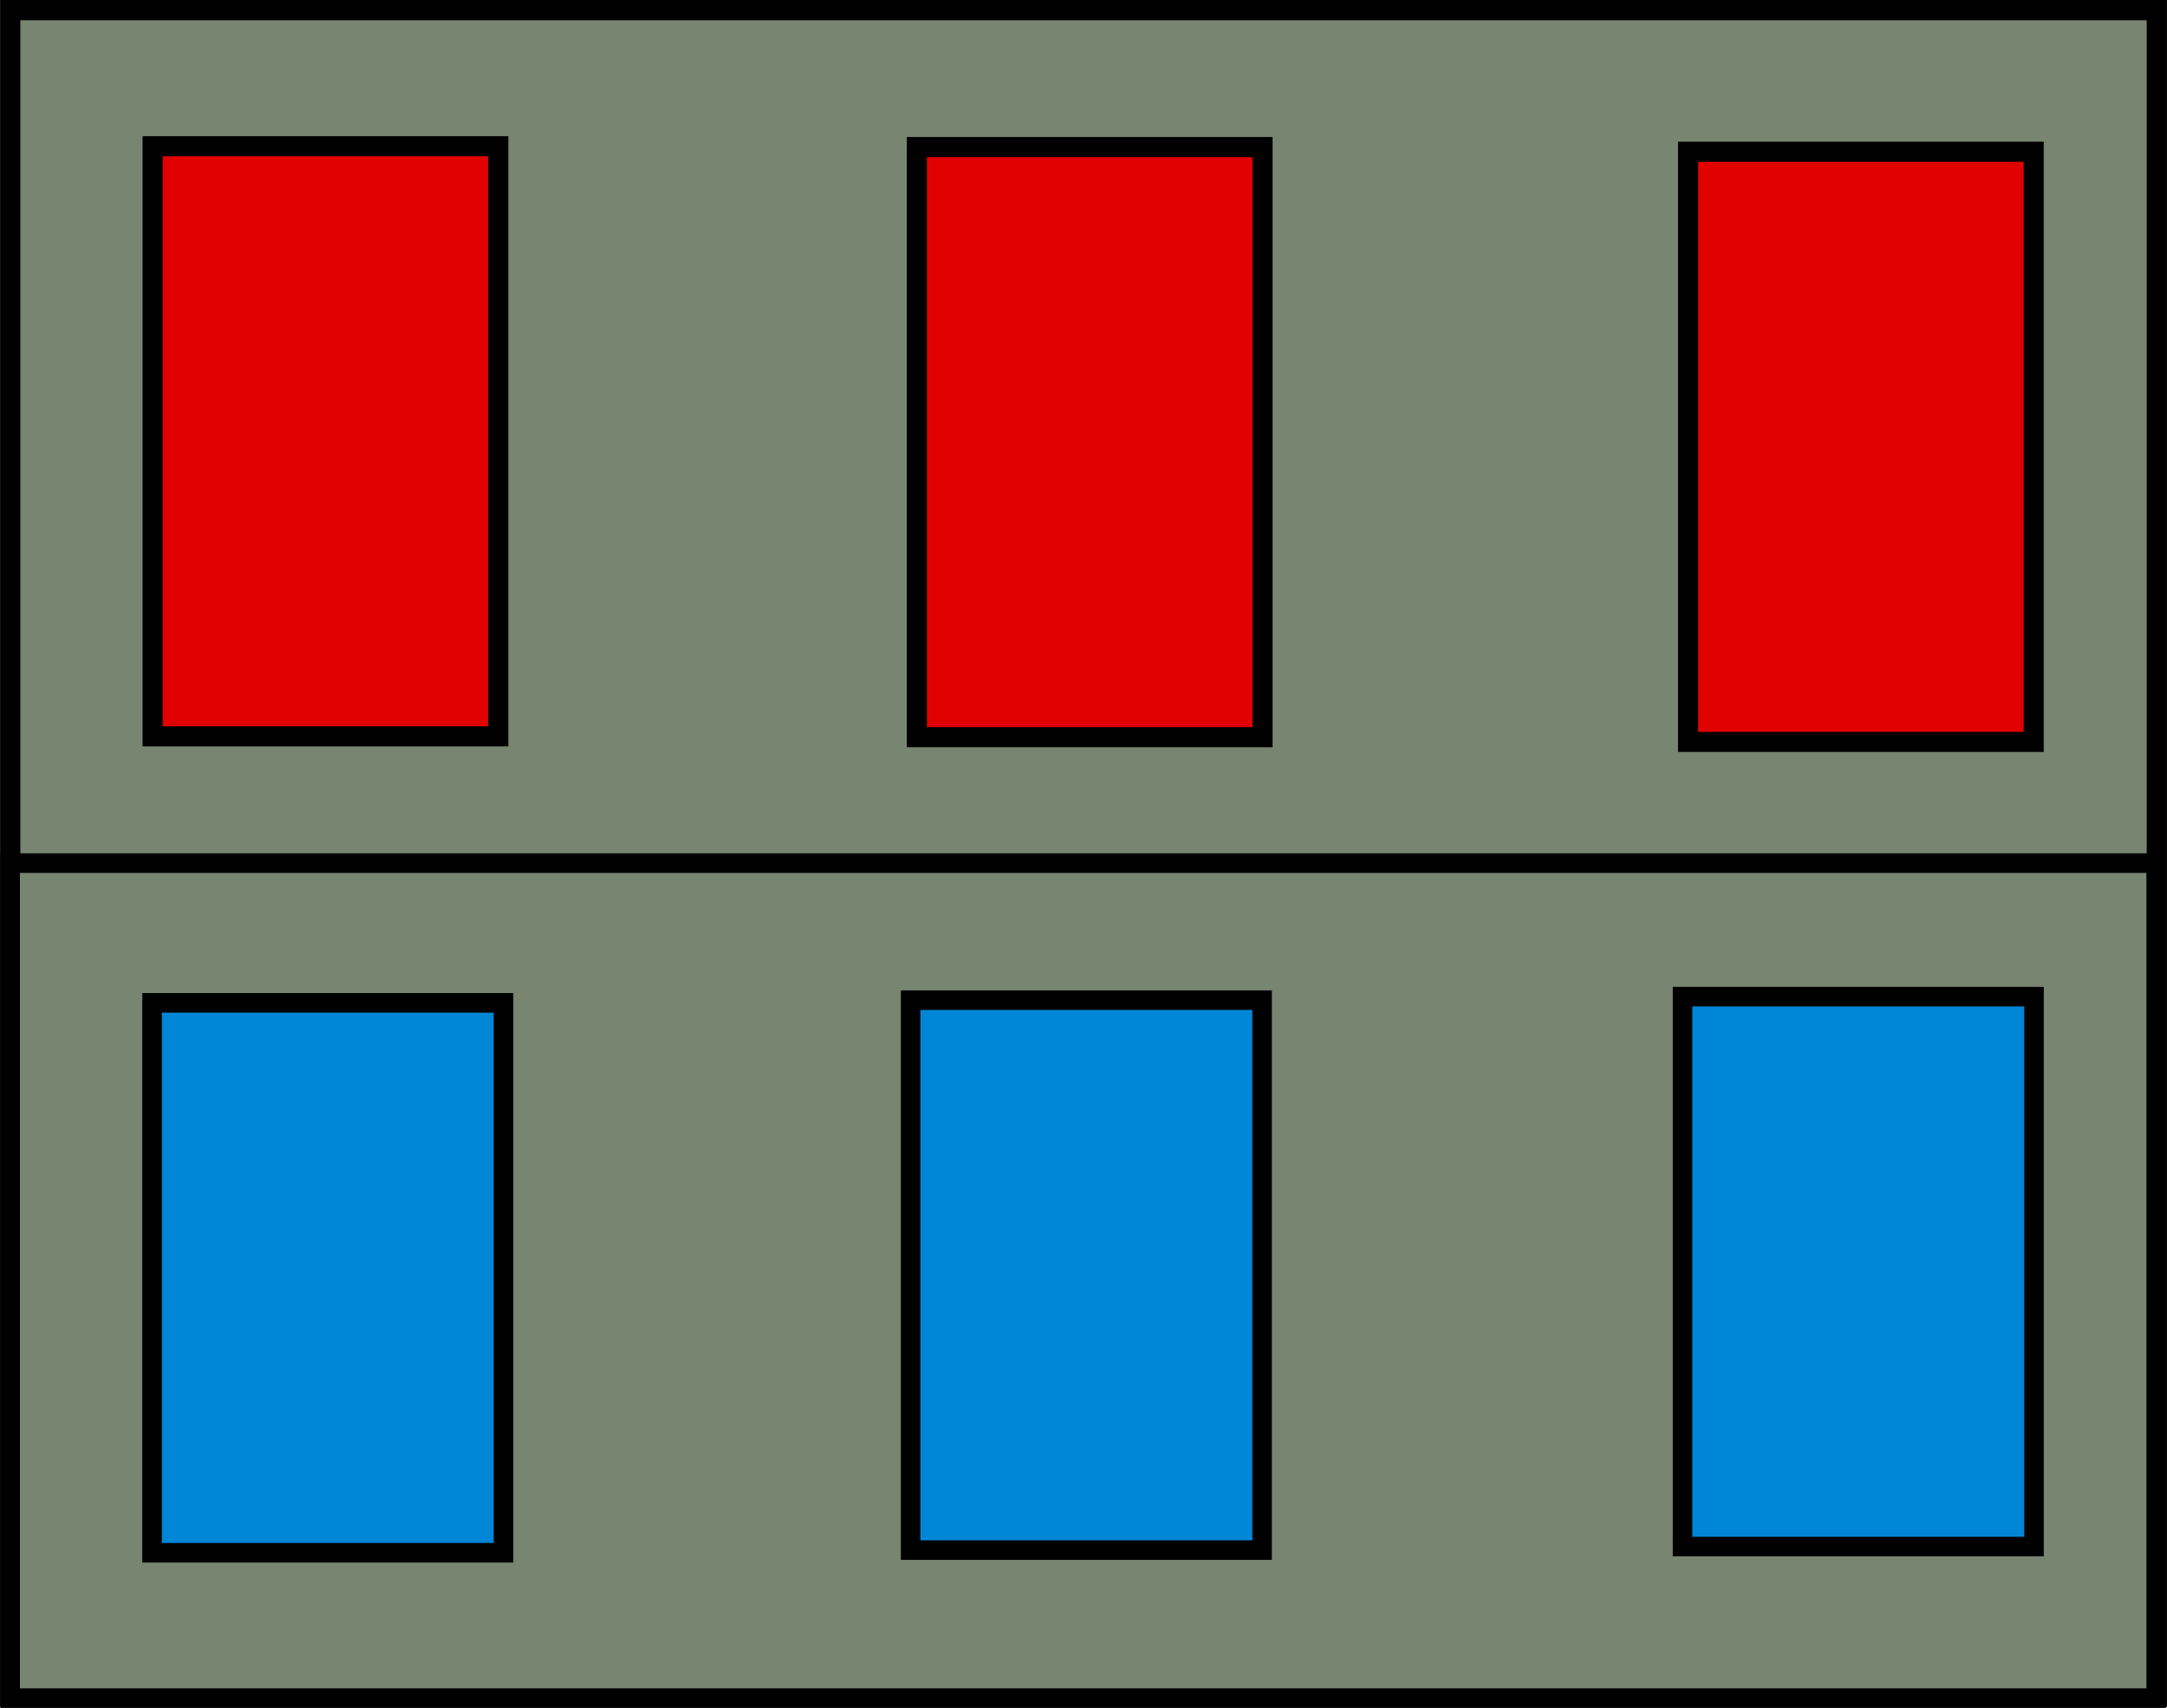 <?xml version="1.0" encoding="UTF-8" standalone="no"?>
<!-- Created with Inkscape (http://www.inkscape.org/) -->

<svg
   xmlns:dc="http://purl.org/dc/elements/1.1/"
   xmlns:cc="http://creativecommons.org/ns#"
   xmlns:rdf="http://www.w3.org/1999/02/22-rdf-syntax-ns#"
   xmlns:svg="http://www.w3.org/2000/svg"
   xmlns="http://www.w3.org/2000/svg"
   xmlns:sodipodi="http://sodipodi.sourceforge.net/DTD/sodipodi-0.dtd"
   xmlns:inkscape="http://www.inkscape.org/namespaces/inkscape"
   width="293.625"
   height="231.5"
   id="svg2"
   version="1.1"
   inkscape:version="0.48.4 r9939"
   sodipodi:docname="commander.svg">
  <defs
     id="defs4" />
  <sodipodi:namedview
     id="base"
     pagecolor="#ffffff"
     bordercolor="#666666"
     borderopacity="1.0"
     inkscape:pageopacity="0.0"
     inkscape:pageshadow="2"
     inkscape:zoom="0.98994949"
     inkscape:cx="344.14528"
     inkscape:cy="173.73242"
     inkscape:document-units="px"
     inkscape:current-layer="layer1"
     showgrid="false"
     fit-margin-top="0"
     fit-margin-left="0"
     fit-margin-right="0"
     fit-margin-bottom="0"
     inkscape:window-width="1280"
     inkscape:window-height="737"
     inkscape:window-x="-8"
     inkscape:window-y="-8"
     inkscape:window-maximized="1" />
  <g
     inkscape:label="Ebene 1"
     inkscape:groupmode="layer"
     id="layer1"
     transform="translate(-160.344,-379.25)">
    <rect
       style="fill:#788571;fill-opacity:1;stroke:#000000;stroke-width:2.743;stroke-miterlimit:4;stroke-dasharray:none"
       id="rect3007"
       width="290.867"
       height="228.607"
       x="161.726"
       y="380.621" />
    <rect
       style="fill:#788571;fill-opacity:1;stroke:#000000;stroke-width:2.653;stroke-miterlimit:4;stroke-opacity:1;stroke-dasharray:none"
       id="rect3850"
       width="290.789"
       height="113.178"
       x="161.718"
       y="496.231" />
    <rect
       style="fill:#e20101;fill-opacity:1;stroke:#000000;stroke-width:2.723;stroke-miterlimit:4;stroke-opacity:1;stroke-dasharray:none"
       id="rect3777"
       width="46.835"
       height="79.985"
       x="181.022"
       y="399.068" />
    <rect
       style="fill:#e20101;fill-opacity:1;stroke:#000000;stroke-width:2.723;stroke-miterlimit:4;stroke-opacity:1;stroke-dasharray:none"
       id="rect3777-1"
       width="46.835"
       height="79.985"
       x="284.58"
       y="399.18" />
    <rect
       style="fill:#e20101;fill-opacity:1;stroke:#000000;stroke-width:2.723;stroke-miterlimit:4;stroke-opacity:1;stroke-dasharray:none"
       id="rect3777-7"
       width="46.835"
       height="79.985"
       x="389.075"
       y="399.817" />
    <rect
       style="fill:#0086d7;fill-opacity:1;stroke:#000000;stroke-width:2.65;stroke-miterlimit:4;stroke-opacity:1;stroke-dasharray:none"
       id="rect3777-0"
       width="47.62"
       height="74.535"
       x="180.95"
       y="515.17" />
    <rect
       style="fill:#0086d7;fill-opacity:1;stroke:#000000;stroke-width:2.65;stroke-miterlimit:4;stroke-opacity:1;stroke-dasharray:none"
       id="rect3777-0-9"
       width="47.62"
       height="74.535"
       x="283.737"
       y="514.809" />
    <rect
       style="fill:#0086d7;fill-opacity:1;stroke:#000000;stroke-width:2.65;stroke-miterlimit:4;stroke-opacity:1;stroke-dasharray:none"
       id="rect3777-0-8"
       width="47.62"
       height="74.535"
       x="388.329"
       y="514.329" />
  </g>
</svg>
